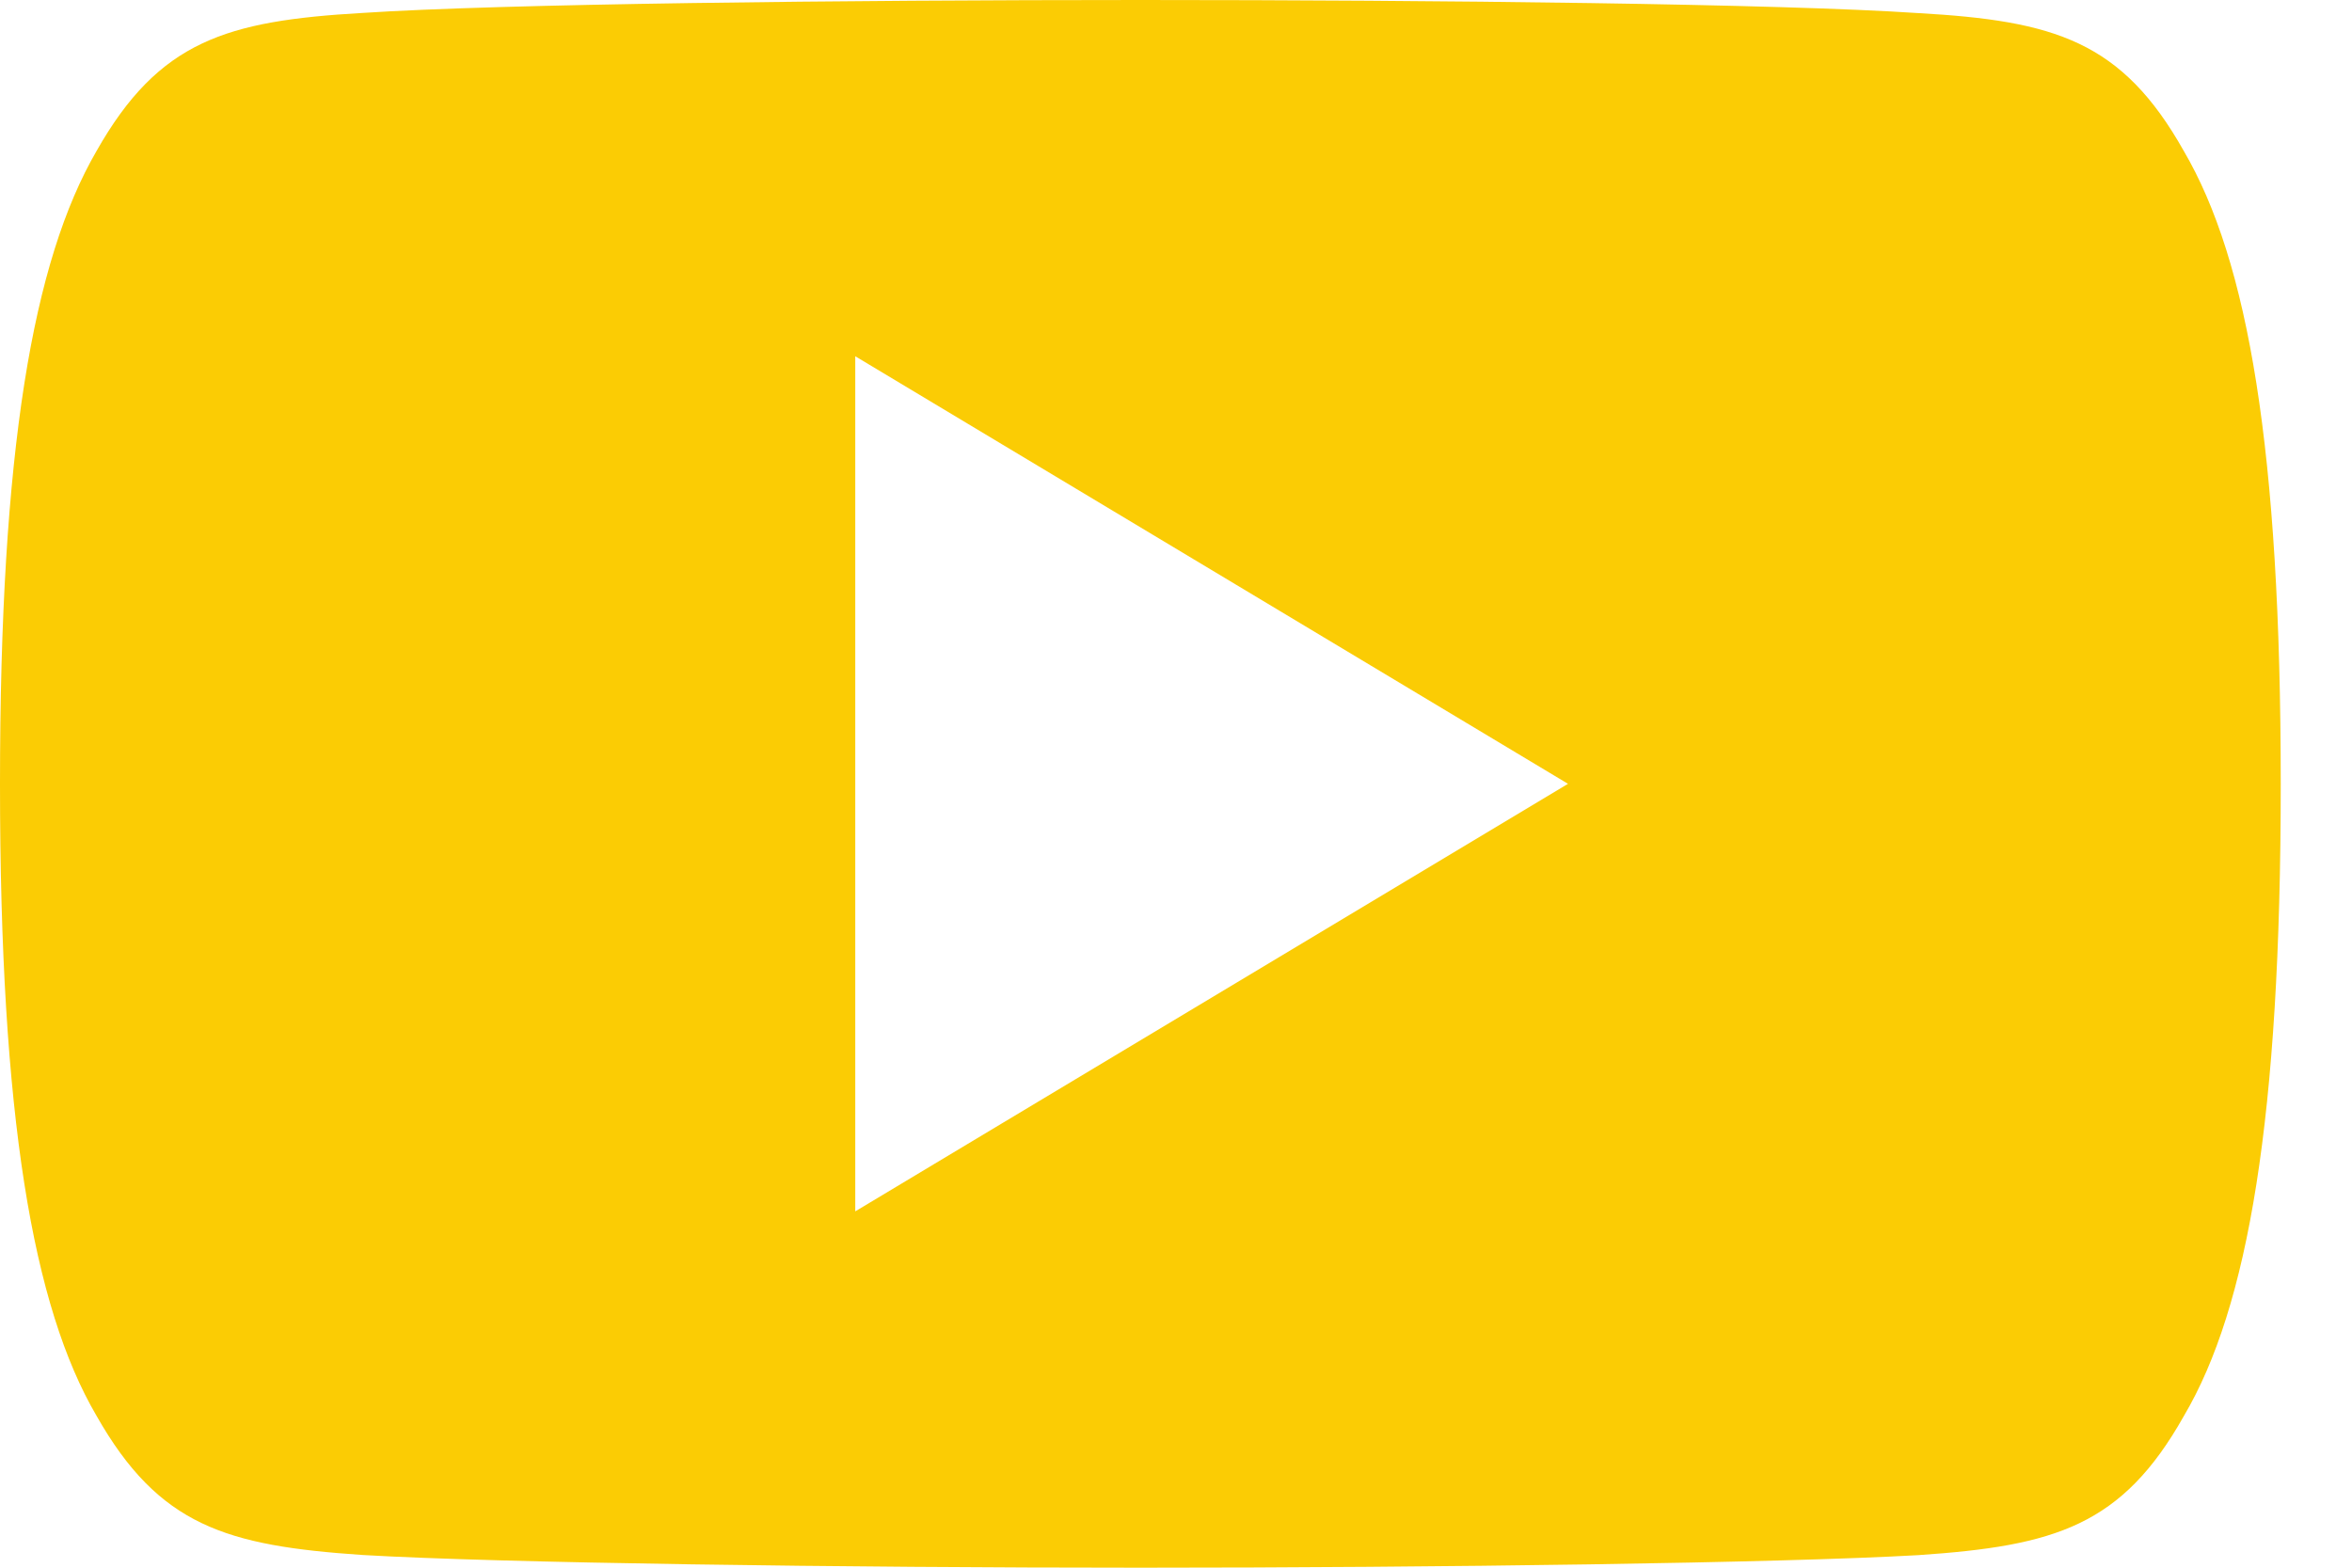 <svg width="30" height="20" viewBox="0 0 30 20" fill="none" xmlns="http://www.w3.org/2000/svg">
<path d="M27.855 1.927C27.066 0.524 26.209 0.265 24.465 0.167C22.724 0.049 18.344 0 14.549 0C10.747 0 6.365 0.049 4.625 0.165C2.885 0.265 2.027 0.522 1.231 1.927C0.418 3.329 0 5.744 0 9.995C0 9.998 0 10 0 10C0 10.004 0 10.005 0 10.005V10.009C0 14.242 0.418 16.674 1.231 18.062C2.027 19.465 2.884 19.72 4.624 19.838C6.365 19.94 10.747 20 14.549 20C18.344 20 22.724 19.94 24.467 19.84C26.211 19.722 27.067 19.467 27.856 18.064C28.676 16.676 29.091 14.244 29.091 10.011C29.091 10.011 29.091 10.005 29.091 10.002C29.091 10.002 29.091 9.998 29.091 9.996C29.091 5.744 28.676 3.329 27.855 1.927ZM10.909 15.454V4.545L20 10L10.909 15.454Z" fill="#FBCC04"/>
</svg>
